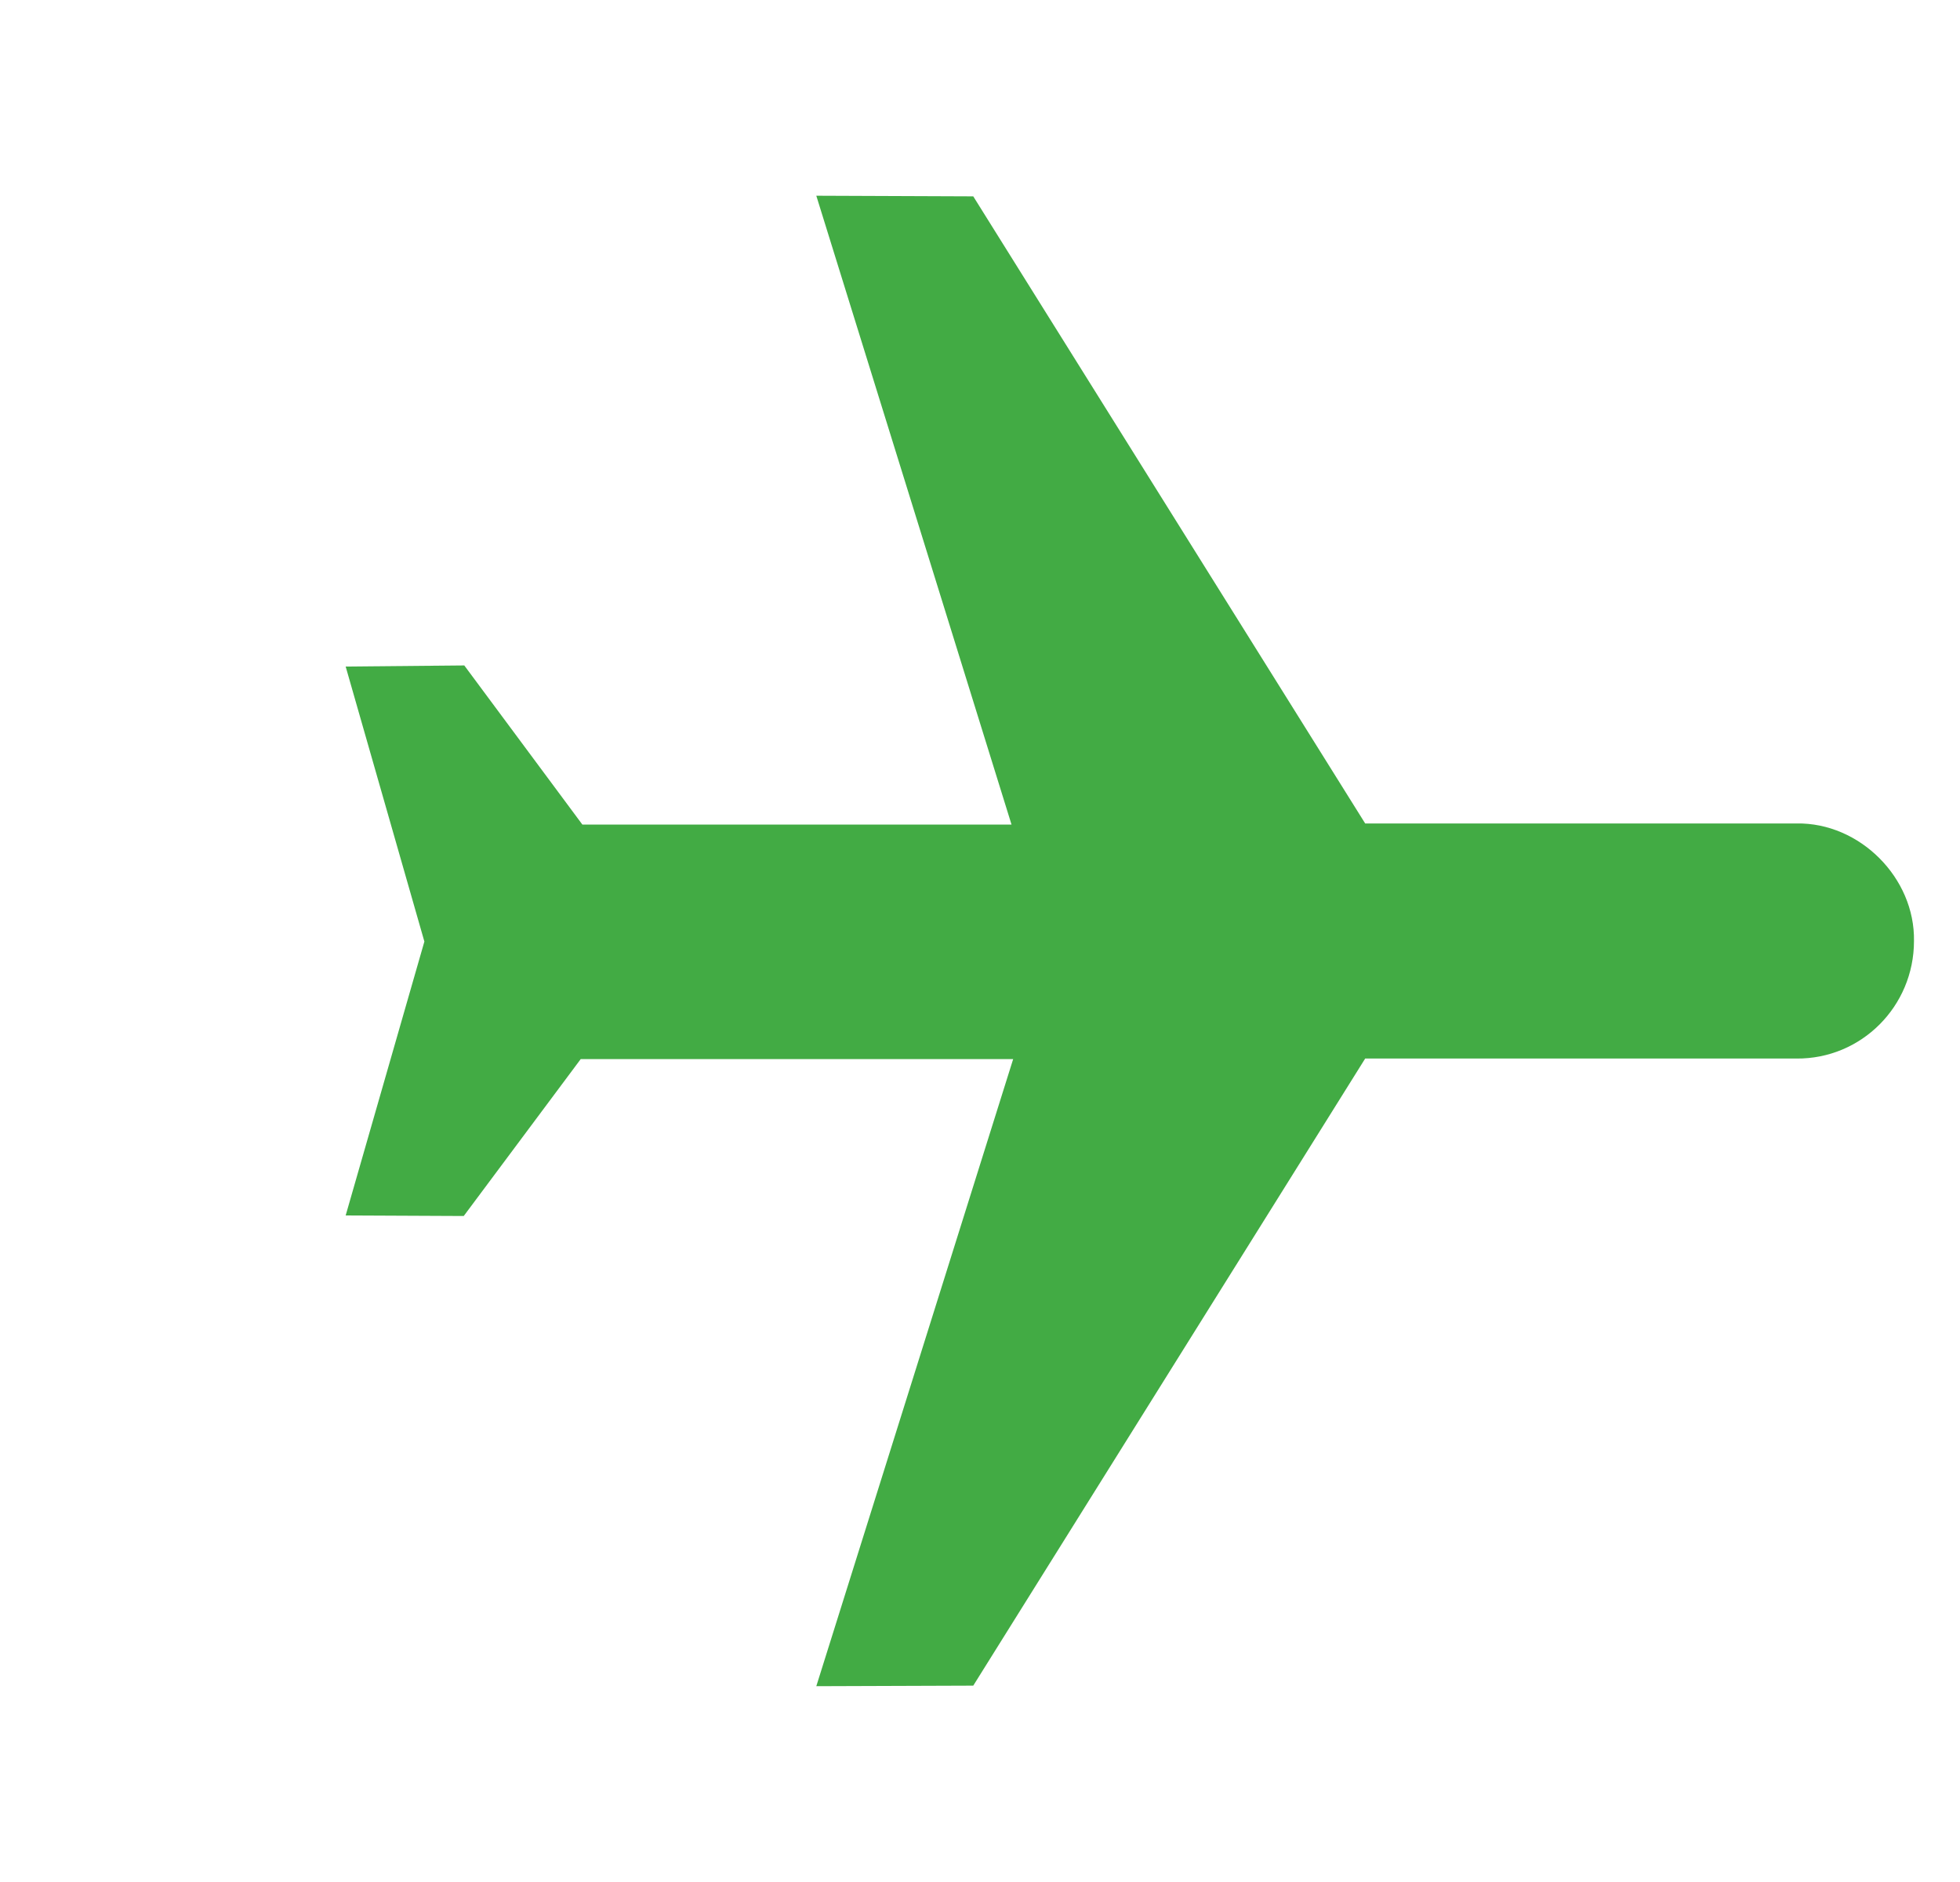 <svg width="25" height="24" viewBox="0 0 25 24" fill="none" xmlns="http://www.w3.org/2000/svg">
<g clip-path="url(#clip0_6684_23896)">
<path d="M24.413 12C24.413 12.834 23.741 13.506 22.914 13.499L17.413 13.499L12.414 21.496L10.412 21.503L12.923 13.506L7.407 13.506L5.915 15.507L4.409 15.5L5.413 12.007L4.409 8.5L5.922 8.486L7.428 10.515L12.902 10.515L10.412 2.496L12.414 2.504L17.413 10.501L22.914 10.501C23.72 10.487 24.427 11.194 24.413 12Z" fill="#42AB44"/>
</g>
<defs>
<clipPath id="clip0_6684_23896">
<rect width="24" height="24" fill="white" transform="translate(0.5)"/>
</clipPath>
</defs>
</svg>

